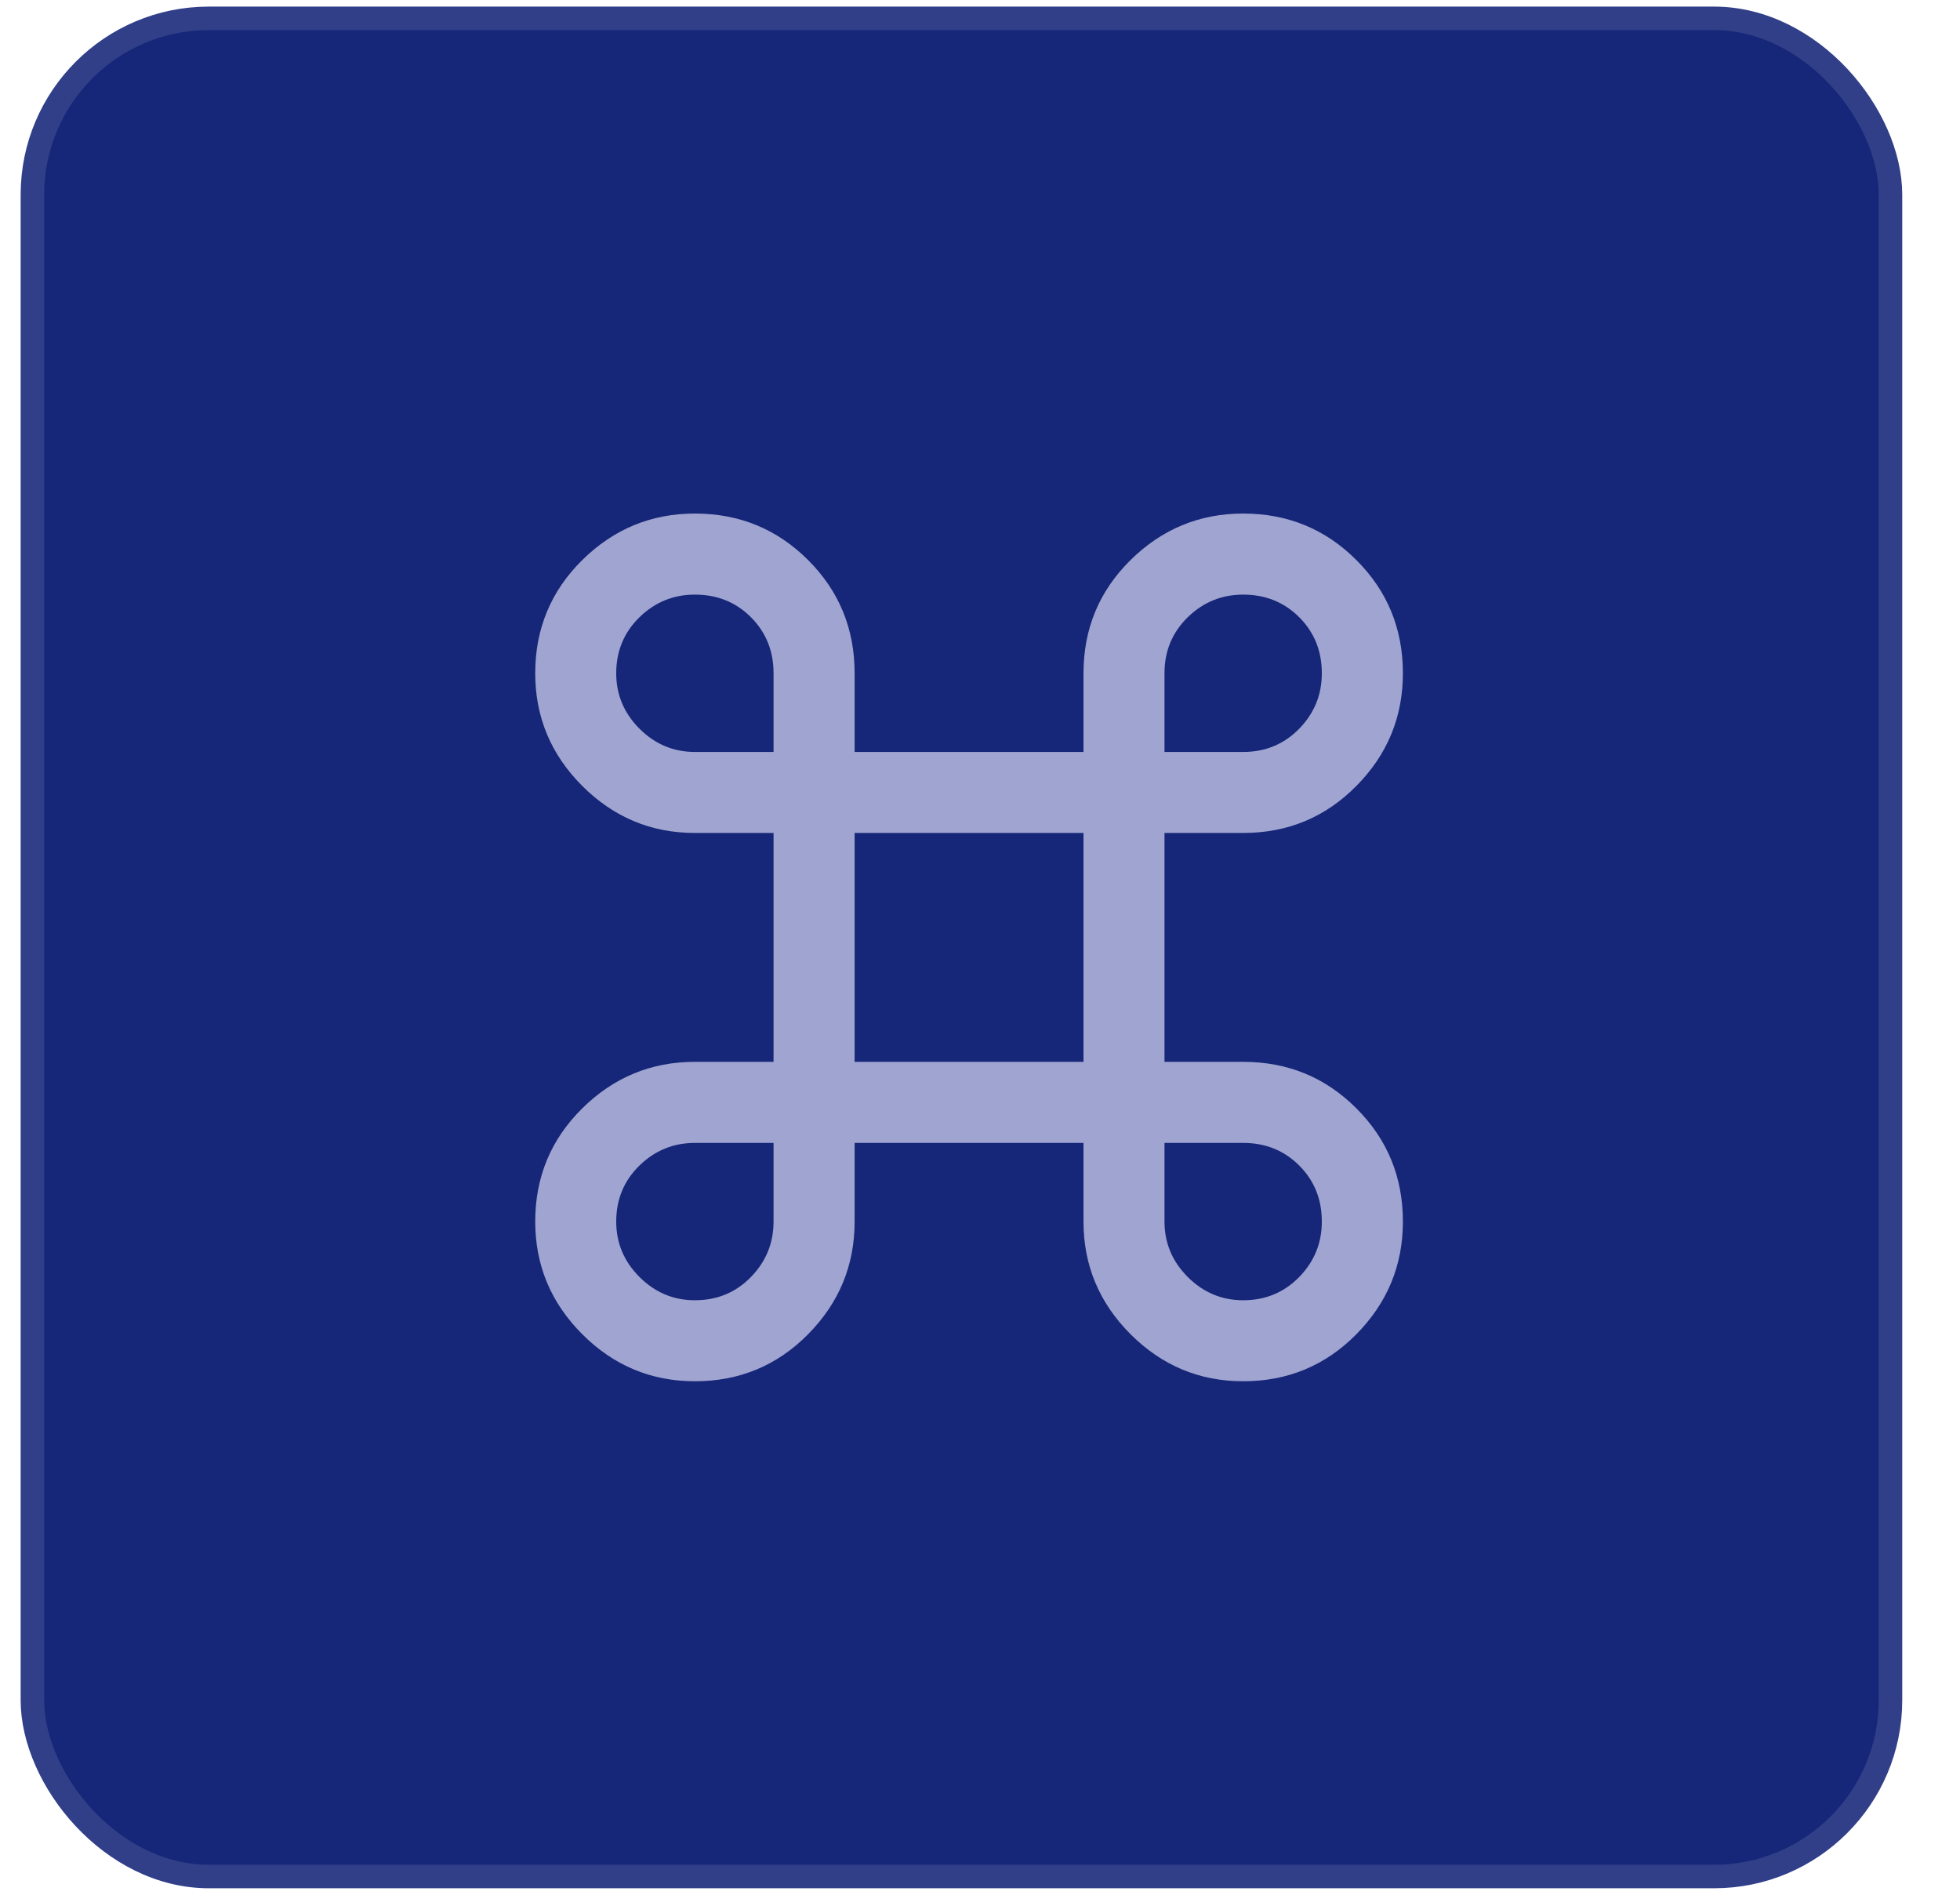 <svg width="30" height="29" viewBox="0 0 30 29" fill="none" xmlns="http://www.w3.org/2000/svg">
<rect x="0.496" y="0.281" width="28.44" height="28.44" rx="2.7" fill="#162678"/>
<rect x="0.496" y="0.281" width="28.44" height="28.44" rx="2.7" stroke="#313F89" stroke-width="0.36"/>
<path d="M10.636 21.141C9.967 21.141 9.393 20.901 8.912 20.421C8.432 19.94 8.192 19.366 8.192 18.697C8.192 18.016 8.432 17.438 8.912 16.964C9.393 16.489 9.967 16.252 10.636 16.252H11.84V12.749H10.636C9.967 12.749 9.393 12.509 8.912 12.029C8.432 11.549 8.192 10.974 8.192 10.305C8.192 9.624 8.432 9.046 8.912 8.572C9.393 8.098 9.967 7.86 10.636 7.86C11.317 7.86 11.895 8.098 12.369 8.572C12.844 9.046 13.081 9.624 13.081 10.305V11.509H16.584V10.305C16.584 9.624 16.824 9.046 17.304 8.572C17.785 8.098 18.359 7.86 19.028 7.86C19.709 7.86 20.287 8.098 20.761 8.572C21.236 9.046 21.473 9.624 21.473 10.305C21.473 10.974 21.236 11.549 20.761 12.029C20.287 12.509 19.709 12.749 19.028 12.749H17.824V16.252H19.028C19.709 16.252 20.287 16.489 20.761 16.964C21.236 17.438 21.473 18.016 21.473 18.697C21.473 19.366 21.236 19.94 20.761 20.421C20.287 20.901 19.709 21.141 19.028 21.141C18.359 21.141 17.785 20.901 17.304 20.421C16.824 19.94 16.584 19.366 16.584 18.697V17.493H13.081V18.697C13.081 19.366 12.844 19.94 12.369 20.421C11.895 20.901 11.317 21.141 10.636 21.141ZM10.636 19.901C10.977 19.901 11.263 19.782 11.494 19.545C11.725 19.308 11.84 19.025 11.84 18.697V17.493H10.636C10.308 17.493 10.025 17.608 9.788 17.839C9.551 18.07 9.432 18.356 9.432 18.697C9.432 19.025 9.551 19.308 9.788 19.545C10.025 19.782 10.308 19.901 10.636 19.901ZM19.028 19.901C19.369 19.901 19.654 19.782 19.886 19.545C20.117 19.308 20.232 19.025 20.232 18.697C20.232 18.356 20.117 18.07 19.886 17.839C19.654 17.608 19.369 17.493 19.028 17.493H17.824V18.697C17.824 19.025 17.943 19.308 18.18 19.545C18.417 19.782 18.7 19.901 19.028 19.901ZM13.081 16.252H16.584V12.749H13.081V16.252ZM10.636 11.509H11.84V10.305C11.84 9.964 11.725 9.679 11.494 9.447C11.263 9.216 10.977 9.101 10.636 9.101C10.308 9.101 10.025 9.216 9.788 9.447C9.551 9.679 9.432 9.964 9.432 10.305C9.432 10.633 9.551 10.916 9.788 11.153C10.025 11.39 10.308 11.509 10.636 11.509ZM17.824 11.509H19.028C19.369 11.509 19.654 11.39 19.886 11.153C20.117 10.916 20.232 10.633 20.232 10.305C20.232 9.964 20.117 9.679 19.886 9.447C19.654 9.216 19.369 9.101 19.028 9.101C18.7 9.101 18.417 9.216 18.18 9.447C17.943 9.679 17.824 9.964 17.824 10.305V11.509Z" fill="#9FA4D0"/>
</svg>
